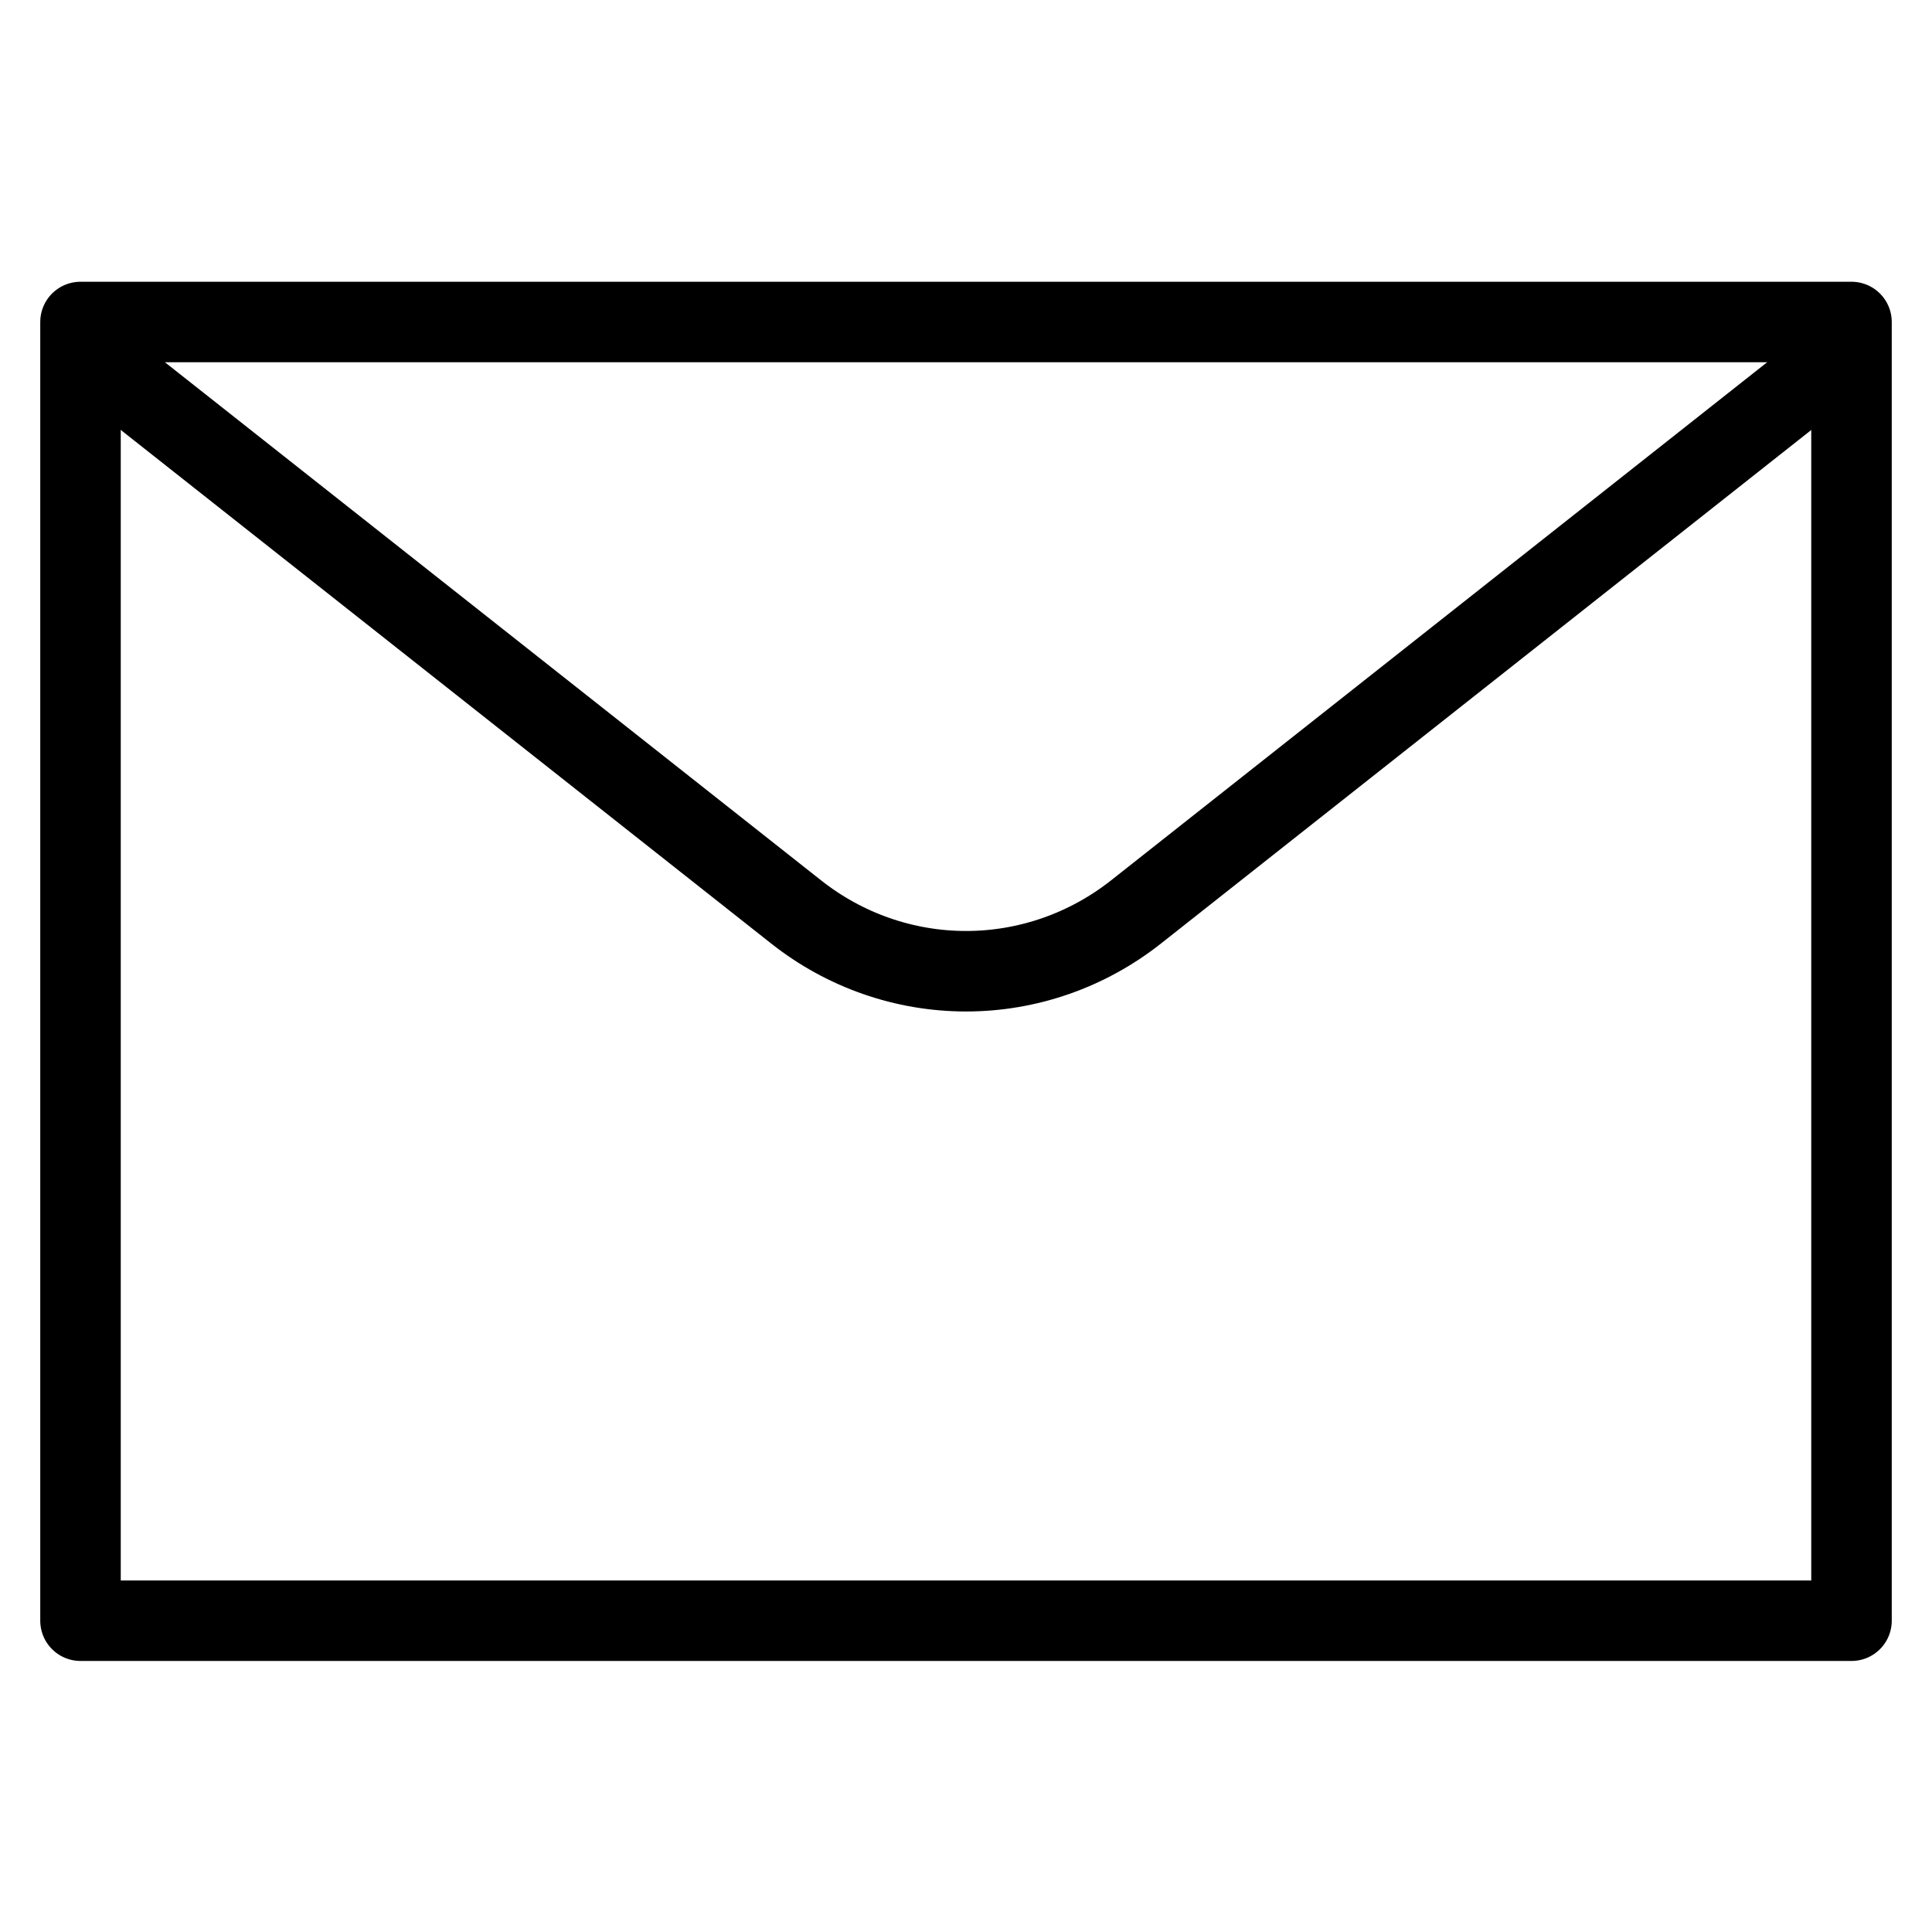 <svg width="24" height="24" viewBox="0 0 24 24" fill="none" xmlns="http://www.w3.org/2000/svg">
<path d="M1 4H23V20.133H1V4Z" stroke="black" stroke-linecap="round" stroke-linejoin="round"/>
<path d="M22.645 4.59L14.114 11.327C13.508 11.806 12.765 12.065 12.001 12.065C11.236 12.065 10.493 11.806 9.888 11.327L1.356 4.59" stroke="black" stroke-linecap="round" stroke-linejoin="round"/>
</svg>
